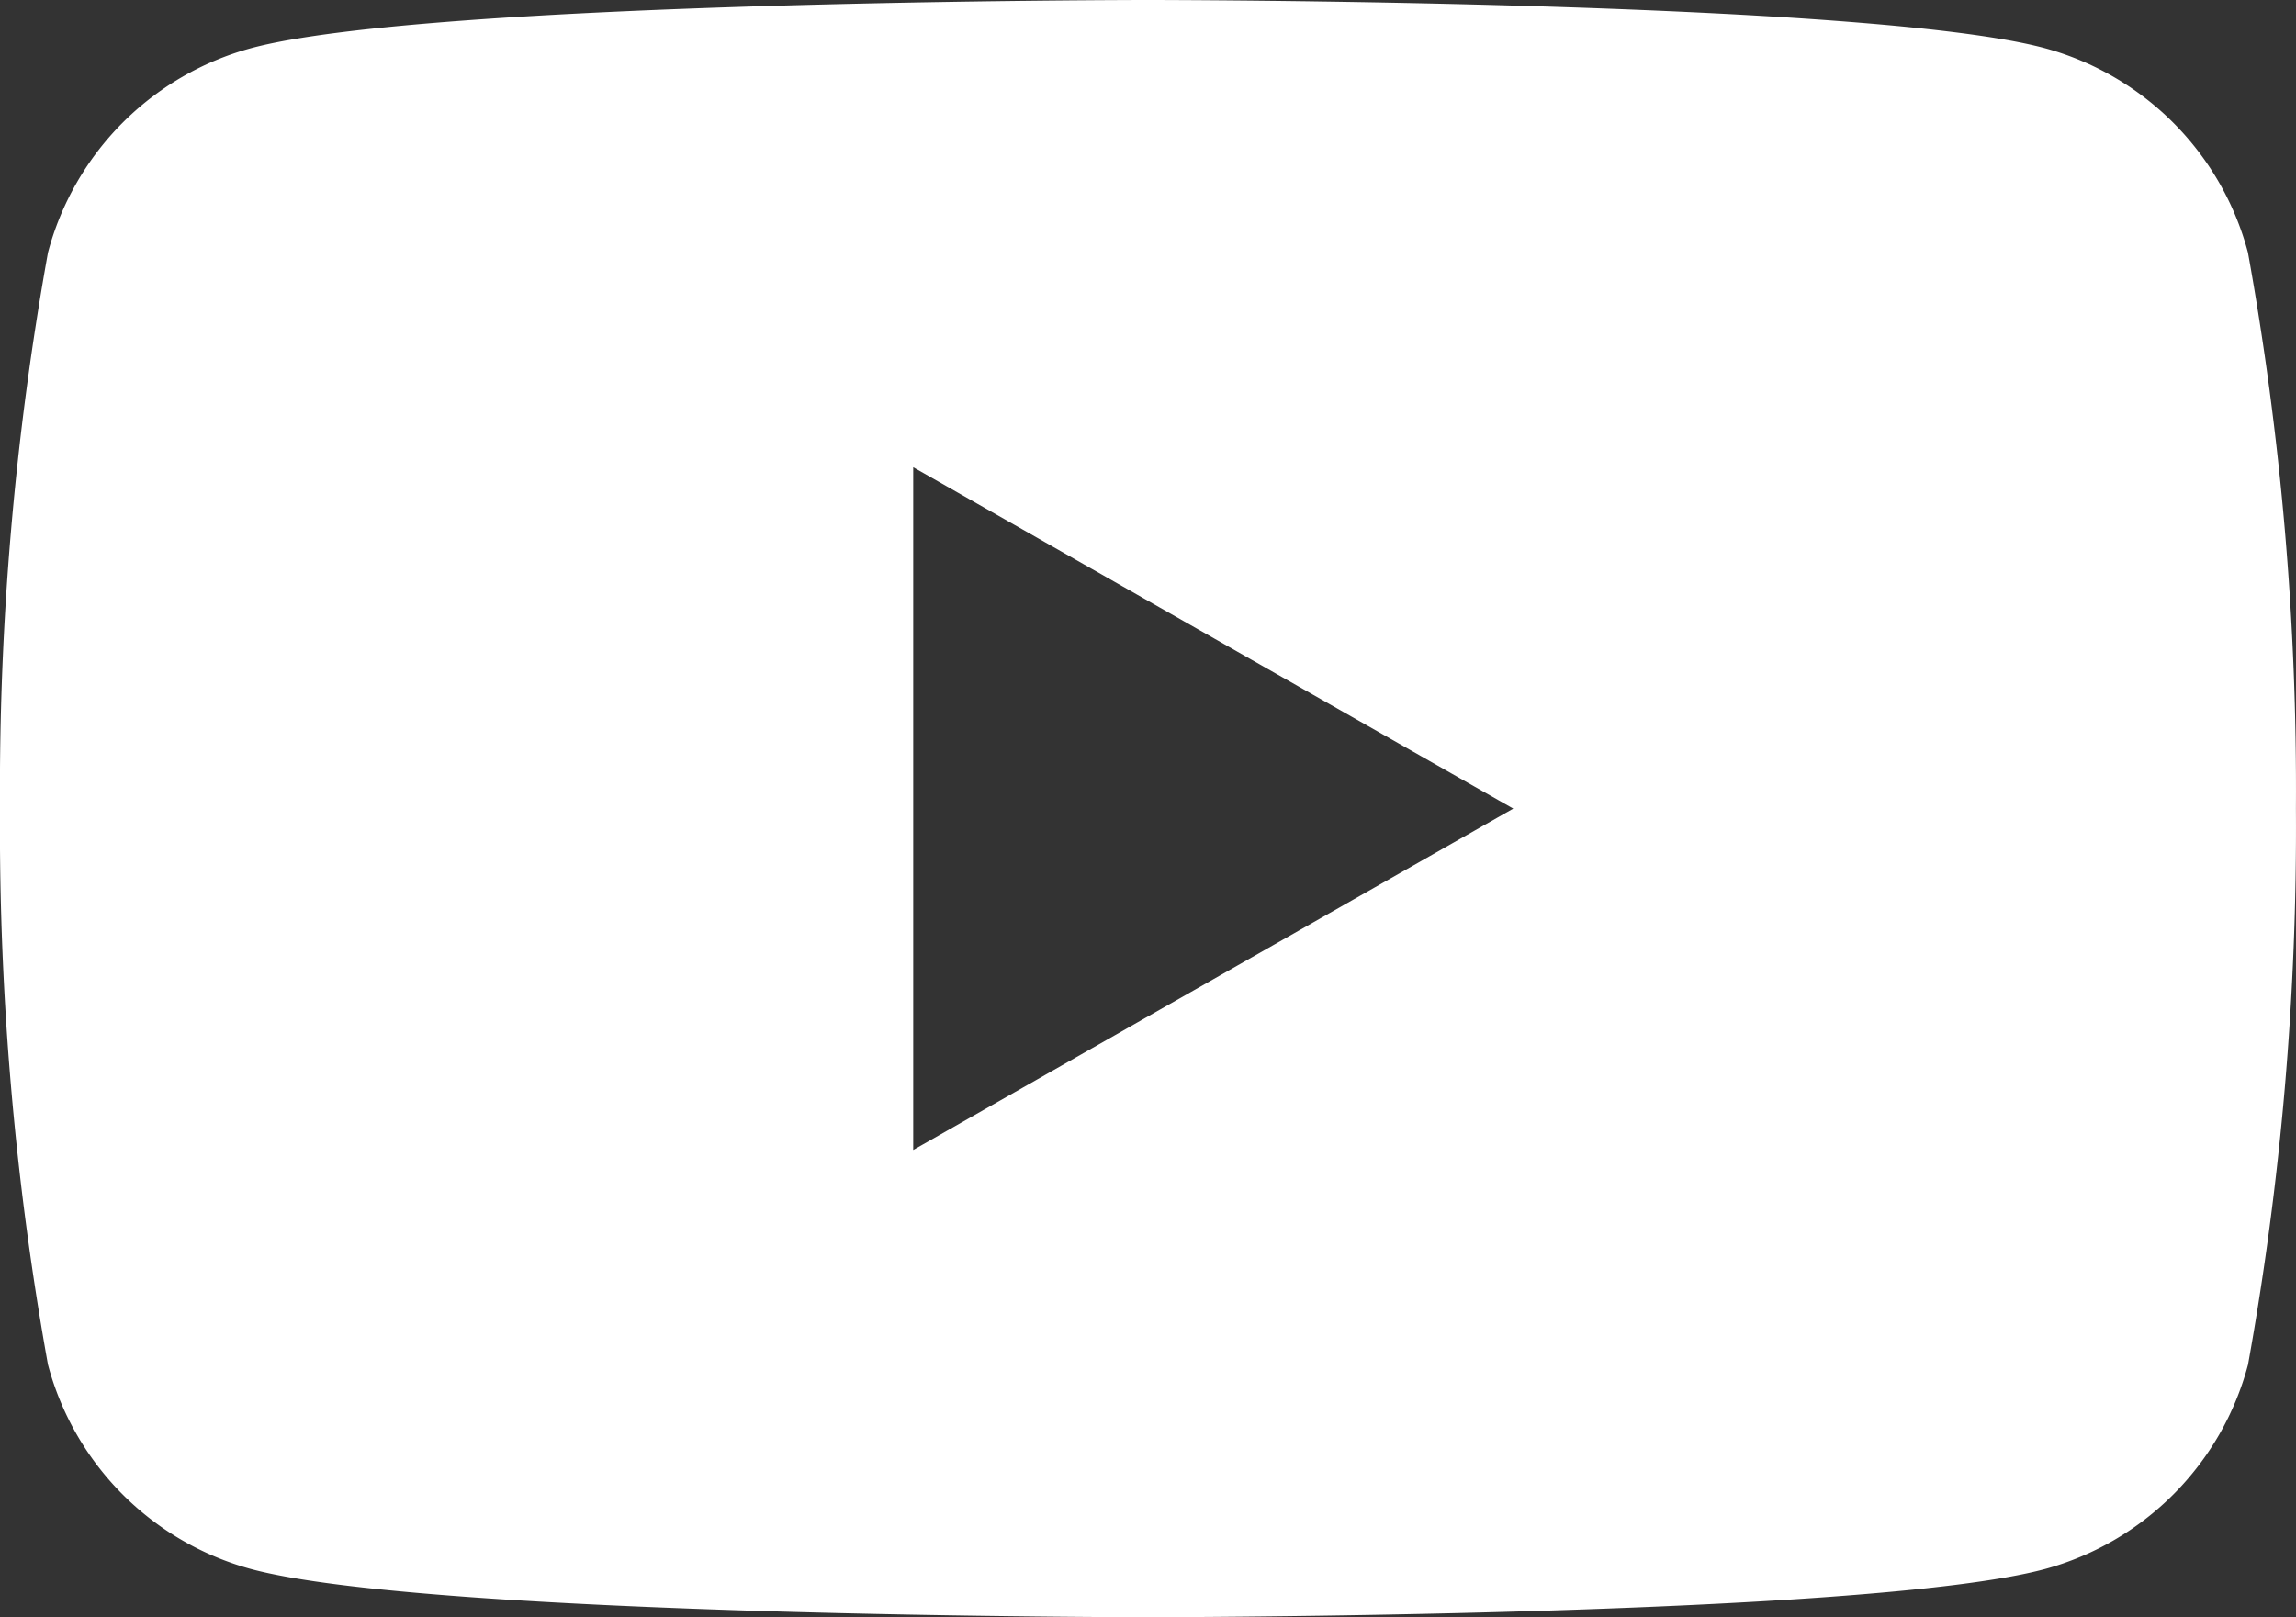 <svg id="youtube" xmlns="http://www.w3.org/2000/svg" width="32.199" height="22.684" viewBox="0 0 32.199 22.684">
  <rect x="0" y="0" width="32.199" height="22.684" fill="#333333" stroke="none"/>
  <path id="Path_14" data-name="Path 14" d="M31.525,7.088a4.047,4.047,0,0,0-2.847-2.866C26.168,3.546,16.1,3.546,16.1,3.546s-10.069,0-12.58.676A4.045,4.045,0,0,0,.673,7.088,42.4,42.4,0,0,0,0,14.888a42.4,42.4,0,0,0,.673,7.8A4.047,4.047,0,0,0,3.52,25.554c2.51.676,12.579.676,12.579.676s10.069,0,12.58-.676a4.049,4.049,0,0,0,2.847-2.866,42.482,42.482,0,0,0,.672-7.8A42.4,42.4,0,0,0,31.525,7.088ZM12.807,19.676V10.1l8.415,4.788Z" transform="translate(0 -3.546)" fill="#ffffff"/>
</svg>
